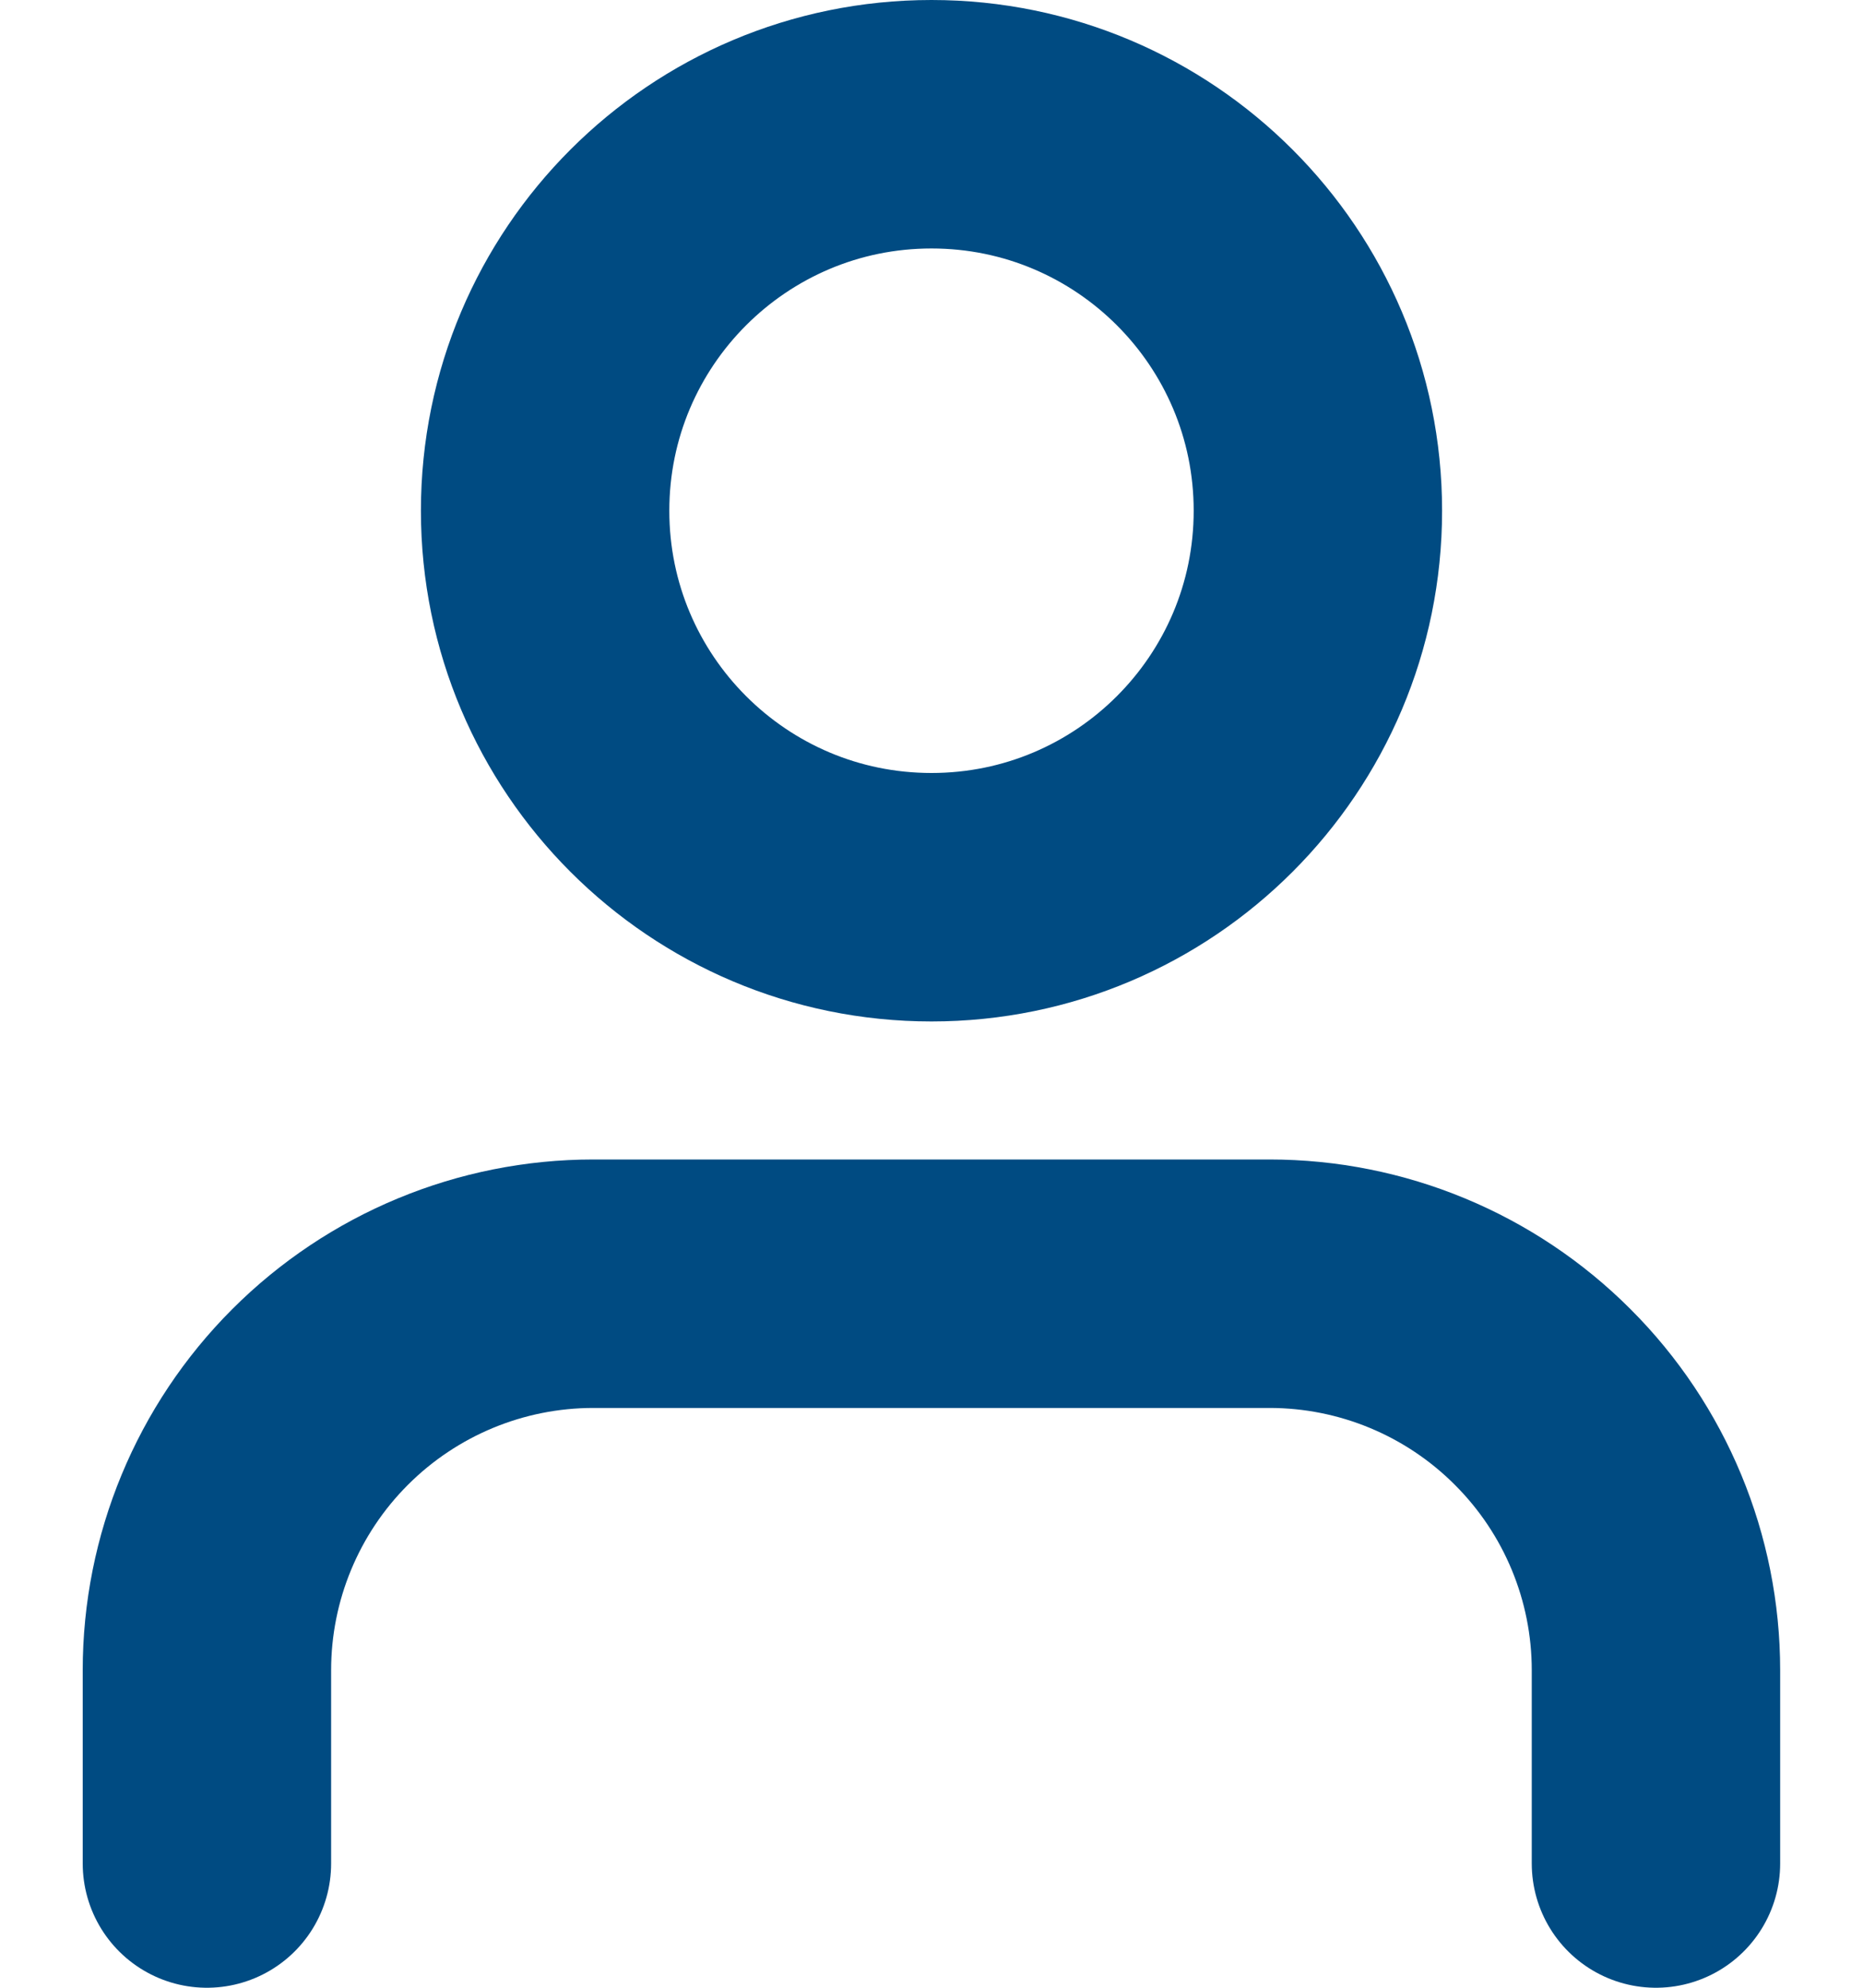 <svg width="15" height="16" viewBox="0 0 15 16" fill="none" xmlns="http://www.w3.org/2000/svg">
<path d="M13.333 15V13.444C13.333 12.619 13.005 11.828 12.421 11.245C11.838 10.661 11.047 10.333 10.222 10.333H4.777C3.952 10.333 3.161 10.661 2.577 11.245C1.994 11.828 1.666 12.619 1.666 13.444V15" stroke="#004B82" stroke-width="2" stroke-linecap="round" stroke-linejoin="round"/>
<path d="M7.5 7.222C9.218 7.222 10.611 5.829 10.611 4.111C10.611 2.393 9.218 1 7.5 1C5.782 1 4.389 2.393 4.389 4.111C4.389 5.829 5.782 7.222 7.5 7.222Z" stroke="#004B82" stroke-width="2" stroke-linecap="round" stroke-linejoin="round"/>
</svg>
